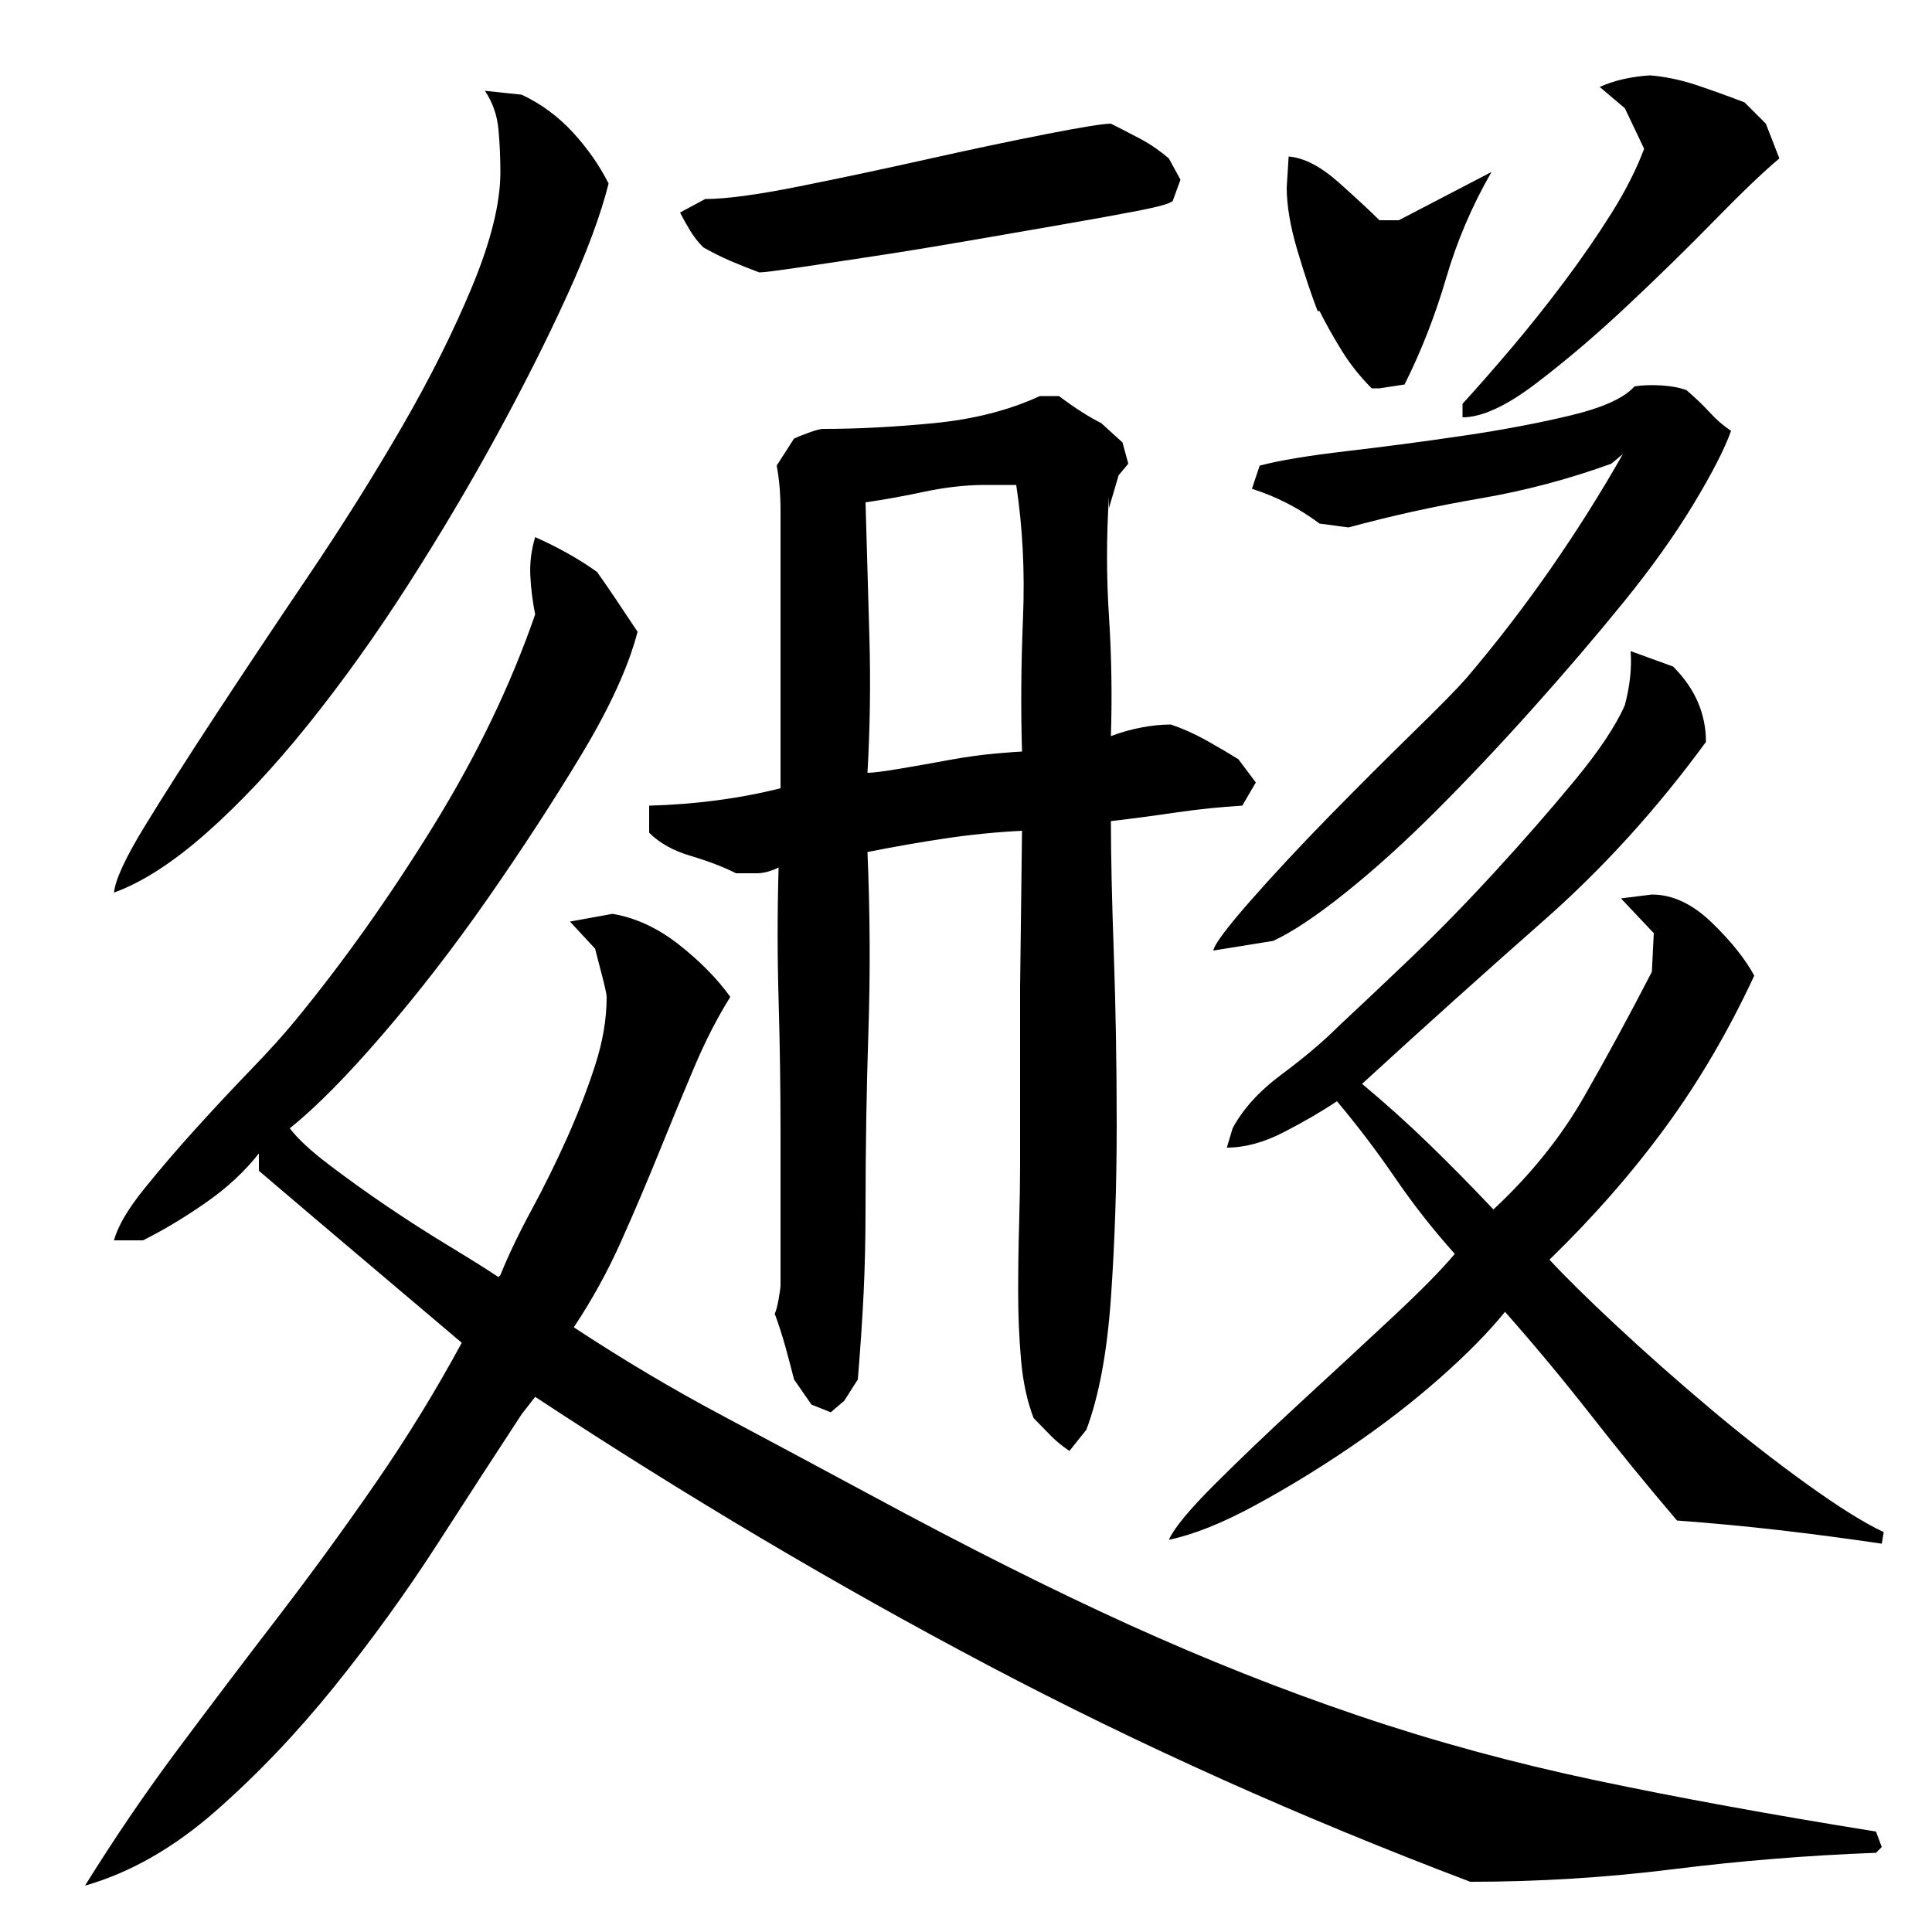 <?xml version="1.0" encoding="utf-8"?>
<!-- Generator: Adobe Illustrator 16.0.0, SVG Export Plug-In . SVG Version: 6.00 Build 0)  -->
<!DOCTYPE svg PUBLIC "-//W3C//DTD SVG 1.1//EN" "http://www.w3.org/Graphics/SVG/1.1/DTD/svg11.dtd">
<svg version="1.1" id="图层_1" xmlns="http://www.w3.org/2000/svg" xmlns:xlink="http://www.w3.org/1999/xlink" x="0px" y="0px"
	 width="1000px" height="1000px" viewBox="0 0 1000 1000" enable-background="new 0 0 1000 1000" xml:space="preserve">
<path d="M59.002,642.006c2-7.328,7.156-16.156,15.5-26.5c8.328-10.328,17.328-20.828,27-31.5c9.656-10.656,19.156-20.828,28.5-30.5
	c9.328-9.656,17-18.156,23-25.5c24.656-30,48.328-63.328,71-100c22.656-36.656,40.328-73.328,53-110
	c-1.344-6.656-2.172-13.328-2.5-20c-0.344-6.656,0.5-13.328,2.5-20c12,5.344,22.656,11.344,32,18c3.328,4.672,6.656,9.5,10,14.5
	c3.328,5,7,10.5,11,16.5c-4.672,18-14.344,39.172-29,63.5c-14.672,24.344-30.844,49.172-48.5,74.5
	c-17.672,25.344-35.844,48.844-54.5,70.5c-18.672,21.672-34.672,37.844-48,48.5c4,5.344,10.828,11.672,20.5,19
	c9.656,7.344,19.656,14.5,30,21.5c10.328,7,21,13.844,32,20.5c11,6.672,19.5,12,25.5,16l1-1c4-10,9.328-21.156,16-33.5
	c6.656-12.328,12.828-24.828,18.5-37.5c5.656-12.656,10.5-25.156,14.5-37.5c4-12.328,6-24.156,6-35.5c0-1.328-0.844-5.156-2.5-11.5
	c-1.672-6.328-2.844-10.828-3.5-13.5l-13-14l22-4c12,2,23.5,7.344,34.5,16c11,8.672,19.828,17.672,26.5,27
	c-6.672,10.672-12.844,22.672-18.5,36c-5.672,13.344-11.672,27.844-18,43.5c-6.344,15.672-13,31.344-20,47
	c-7,15.672-15.172,30.5-24.5,44.5c25.328,16.672,50.828,31.844,76.5,45.5c25.656,13.672,51.5,27.5,77.5,41.5
	c49.328,26.672,93.828,49,133.5,67c39.656,18,79.156,33.672,118.5,47c39.328,13.328,80.328,24.5,123,33.5
	c42.656,9,91,17.828,145,26.5l3,8l-3,3c-35.344,1.328-70.344,4.156-105,8.5c-34.672,4.328-69.672,6.5-105,6.5
	c-88-33.344-171.172-70.672-249.5-112c-78.344-41.328-156.5-87.656-234.5-139l-7,9c-12.672,19.344-27.172,41.672-43.5,67
	c-16.344,25.344-34.172,50-53.5,74c-19.344,24-39.844,45.5-61.5,64.5c-21.672,19-44.172,31.828-67.5,38.5
	c15.328-24.672,31.328-48.172,48-70.5c16.656-22.328,33.828-45,51.5-68c17.656-23,34.656-46.328,51-70
	c16.328-23.656,31.156-47.828,44.5-72.5c-17.344-14.656-34.672-29.328-52-44c-17.344-14.656-35-29.656-53-45v-9
	c-7.344,9.344-16.5,17.844-27.5,25.5c-11,7.672-21.844,14.172-32.5,19.5H59.002z M59.002,462.006c0.656-6.656,6-18.156,16-34.5
	c10-16.328,22.328-35.656,37-58c14.656-22.328,30.656-46.328,48-72c17.328-25.656,33.328-51.156,48-76.5
	c14.656-25.328,26.828-49.656,36.5-73c9.656-23.328,14.5-43,14.5-59c0-7.328-0.344-14.656-1-22c-0.672-7.328-3-14-7-20l19,2
	c10,4.672,18.828,11.172,26.5,19.5c7.656,8.344,13.828,17.172,18.5,26.5c-4,16-11.172,35.344-21.5,58
	c-10.344,22.672-22.5,46.844-36.5,72.5c-14,25.672-29.344,51.5-46,77.5c-16.672,26-33.844,50-51.5,72
	c-17.672,22-35.172,40.672-52.5,56C89.658,446.35,73.658,456.678,59.002,462.006z M575.002,425.006c0,17.344,0.5,40.172,1.5,68.5
	c1,28.344,1.5,58,1.5,89s-1,60.672-2.969,89c-1.969,28.344-6.219,51.172-12.719,68.5l-8.781,11c-3.906-2.656-7.156-5.328-9.75-8
	c-2.609-2.656-5.531-5.656-8.781-9c-3.344-8.656-5.5-18.656-6.5-30c-1-11.328-1.5-23-1.5-35s0.156-23.828,0.5-35.5
	c0.328-11.656,0.5-21.828,0.5-30.5v-92l1-81c-13.344,0.672-26.672,2-40,4c-13.344,2-26.672,4.344-40,7
	c1.328,31.344,1.5,62.172,0.5,92.5c-1,30.344-1.5,60.844-1.5,91.5c0,16-0.344,30.844-1,44.5c-0.672,13.672-1.672,28.5-3,44.5l-7,11
	l-7,6l-10-4l-9-13c-1.344-5.328-2.844-11-4.5-17c-1.672-6-3.5-11.656-5.5-17c0.656-1.328,1.328-3.828,2-7.5
	c0.656-3.656,1-6.156,1-7.5v-79c0-22.656-0.344-45.5-1-68.5c-0.672-23-0.672-45.828,0-68.5c-4,2-7.844,3-11.5,3
	c-3.672,0-7.172,0-10.5,0c-6.672-3.328-14.5-6.328-23.5-9c-9-2.656-16.172-6.656-21.5-12v-14c24-0.656,46.656-3.656,68-9v-144
	c0-4-0.172-8-0.5-12c-0.344-4-0.844-7.656-1.5-11l9-14c1.313-0.656,3.797-1.656,7.453-3c3.641-1.328,6.125-2,7.453-2
	c17.875,0,37.094-1,57.625-3s38.766-6.656,54.672-14h9.938c7.938,6,15.234,10.672,21.859,14l11,10l3,11l-5,6l-5,17v-6
	c-1.344,20.672-1.344,41.344,0,62c1.328,20.672,1.656,41.344,1,62c5.328-2,10.656-3.5,16-4.5c5.328-1,10.328-1.5,15-1.5
	c6,2,12,4.672,18,8c6,3.344,11.656,6.672,17,10l9,12l-7,12c-11.344,0.672-22.672,1.844-34,3.5
	C597.658,422.178,586.33,423.678,575.002,425.006z M607.002,104.006c-1.344,1.344-7.172,3-17.5,5c-10.344,2-23.172,4.344-38.5,7
	c-15.344,2.672-31.672,5.5-49,8.5c-17.344,3-33.672,5.672-49,8c-15.344,2.344-28.672,4.344-40,6c-11.344,1.672-18,2.5-20,2.5
	c-5.344-2-10.344-4-15-6c-4.672-2-9.344-4.328-14-7c-2.672-2.656-5-5.656-7-9c-2-3.328-3.672-6.328-5-9l13-7
	c10.656,0,26.828-2.156,48.5-6.5c21.656-4.328,43.656-9,66-14c22.328-5,42.828-9.328,61.5-13c18.656-3.656,30-5.5,34-5.5
	c5.328,2.672,10.5,5.344,15.5,8c5,2.672,9.828,6,14.5,10l6,11L607.002,104.006z M448.002,260.006c0.656,23.344,1.328,46.672,2,70
	c0.656,23.344,0.328,46.672-1,70c2.656,0,8-0.656,16-2c8-1.328,16.5-2.828,25.5-4.5c9-1.656,17.328-2.828,25-3.5
	c7.656-0.656,12.156-1,13.5-1c-0.672-22-0.5-45,0.5-69s-0.172-47-3.5-69h-16c-10,0-20.5,1.172-31.5,3.5
	C467.502,256.85,457.33,258.678,448.002,260.006z M705.002,561.006c12,10,23.5,20.344,34.5,31c11,10.672,22.156,22,33.5,34
	c19.328-18,35-37.5,47-58.5s23.656-42.5,35-64.5l1-20l-17-18l16-2c10.656,0,21,4.844,31,14.5c10,9.672,17.328,18.844,22,27.5
	c-13.344,28.672-28.672,54.844-46,78.5c-17.344,23.672-37.344,46.5-60,68.5c8,8.672,19.5,20,34.5,34s31,28.172,48,42.5
	c17,14.344,33.828,27.5,50.5,39.5c16.656,12,30,20.344,40,25l-1,6c-18-2.656-35.672-5-53-7c-17.344-2-35-3.656-53-5
	c-15.344-18-30.172-36.156-44.5-54.5c-14.344-18.328-29.172-36.156-44.5-53.5c-8.672,10.672-20,22.172-34,34.5
	c-14,12.344-29.344,24.172-46,35.5c-16.672,11.344-33.344,21.5-50,30.5c-16.672,9-31.344,14.844-44,17.5
	c2.656-6,10.5-15.5,23.5-28.5s27.828-27.156,44.5-42.5c16.656-15.328,32.5-30,47.5-44s25.828-25,32.5-33
	c-11.344-12.656-21.672-25.828-31-39.5c-9.344-13.656-19.344-26.828-30-39.5c-8,5.344-17.172,10.672-27.5,16
	c-10.344,5.344-20.172,8-29.5,8l3-10c5.328-10,13.828-19.328,25.5-28c11.656-8.656,21.5-17,29.5-25c9.328-8.656,21.328-20,36-34
	c14.656-14,29.5-29.156,44.5-45.5c15-16.328,28.828-32.156,41.5-47.5c12.656-15.328,21.328-28.328,26-39c2.656-10,3.656-19.328,3-28
	l22,8c11.328,11.344,17,24.344,17,39c-25.344,34.672-53.344,65.5-84,92.5C768.33,503.506,737.002,531.678,705.002,561.006z
	 M834.002,240.006c-22,8-44.672,14-68,18c-23.344,4-46,9-68,15l-15-2c-10.672-8-22.344-14-35-18l4-12c10-2.656,25-5.156,45-7.5
	c20-2.328,40.156-5,60.5-8c20.328-3,38.828-6.5,55.5-10.5c16.656-4,27.656-9,33-15c4-0.656,8.656-0.828,14-0.5
	c5.328,0.344,9.656,1.172,13,2.5c4.656,4,8.656,7.844,12,11.5c3.328,3.672,7,6.844,11,9.5c-3.344,9.344-9.844,22-19.5,38
	c-9.672,16-21.672,32.844-36,50.5c-14.344,17.672-30,36-47,55s-33.672,36.672-50,53c-16.344,16.344-32,30.5-47,42.5
	s-27.5,20.344-37.5,25l-31,5c0.656-3.328,7-11.828,19-25.5c12-13.656,25.5-28.156,40.5-43.5c15-15.328,29.5-29.828,43.5-43.5
	c14-13.656,23.328-23.156,28-28.5c15.328-18,29.828-36.828,43.5-56.5c13.656-19.656,26.156-39.5,37.5-59.5L834.002,240.006z
	 M667.002,81.006c8,0.672,16.656,5.172,26,13.5c9.328,8.344,16.328,14.844,21,19.5h10l48-25c-10,17.344-17.844,35.672-23.5,55
	c-5.672,19.344-12.844,37.672-21.5,55l-13,2h-4c-6-6-11.172-12.5-15.5-19.5c-4.344-7-8.172-13.828-11.5-20.5h-1
	c-3.344-8.656-6.844-19.156-10.5-31.5c-3.672-12.328-5.5-23.156-5.5-32.5L667.002,81.006z M921.002,82.006
	c-8,6.672-19.172,17.344-33.5,32c-14.344,14.672-29.5,29.5-45.5,44.5s-31.672,28.344-47,40c-15.344,11.672-28,17.5-38,17.5v-7
	c7.328-8,15.656-17.5,25-28.5c9.328-11,18.5-22.5,27.5-34.5s17.156-23.828,24.5-35.5c7.328-11.656,13-22.828,17-33.5l-10-21l-13-11
	c7.328-3.328,16-5.328,26-6c8,0.672,16,2.344,24,5c8,2.672,16.328,5.672,25,9l11,11L921.002,82.006z"/>
</svg>

